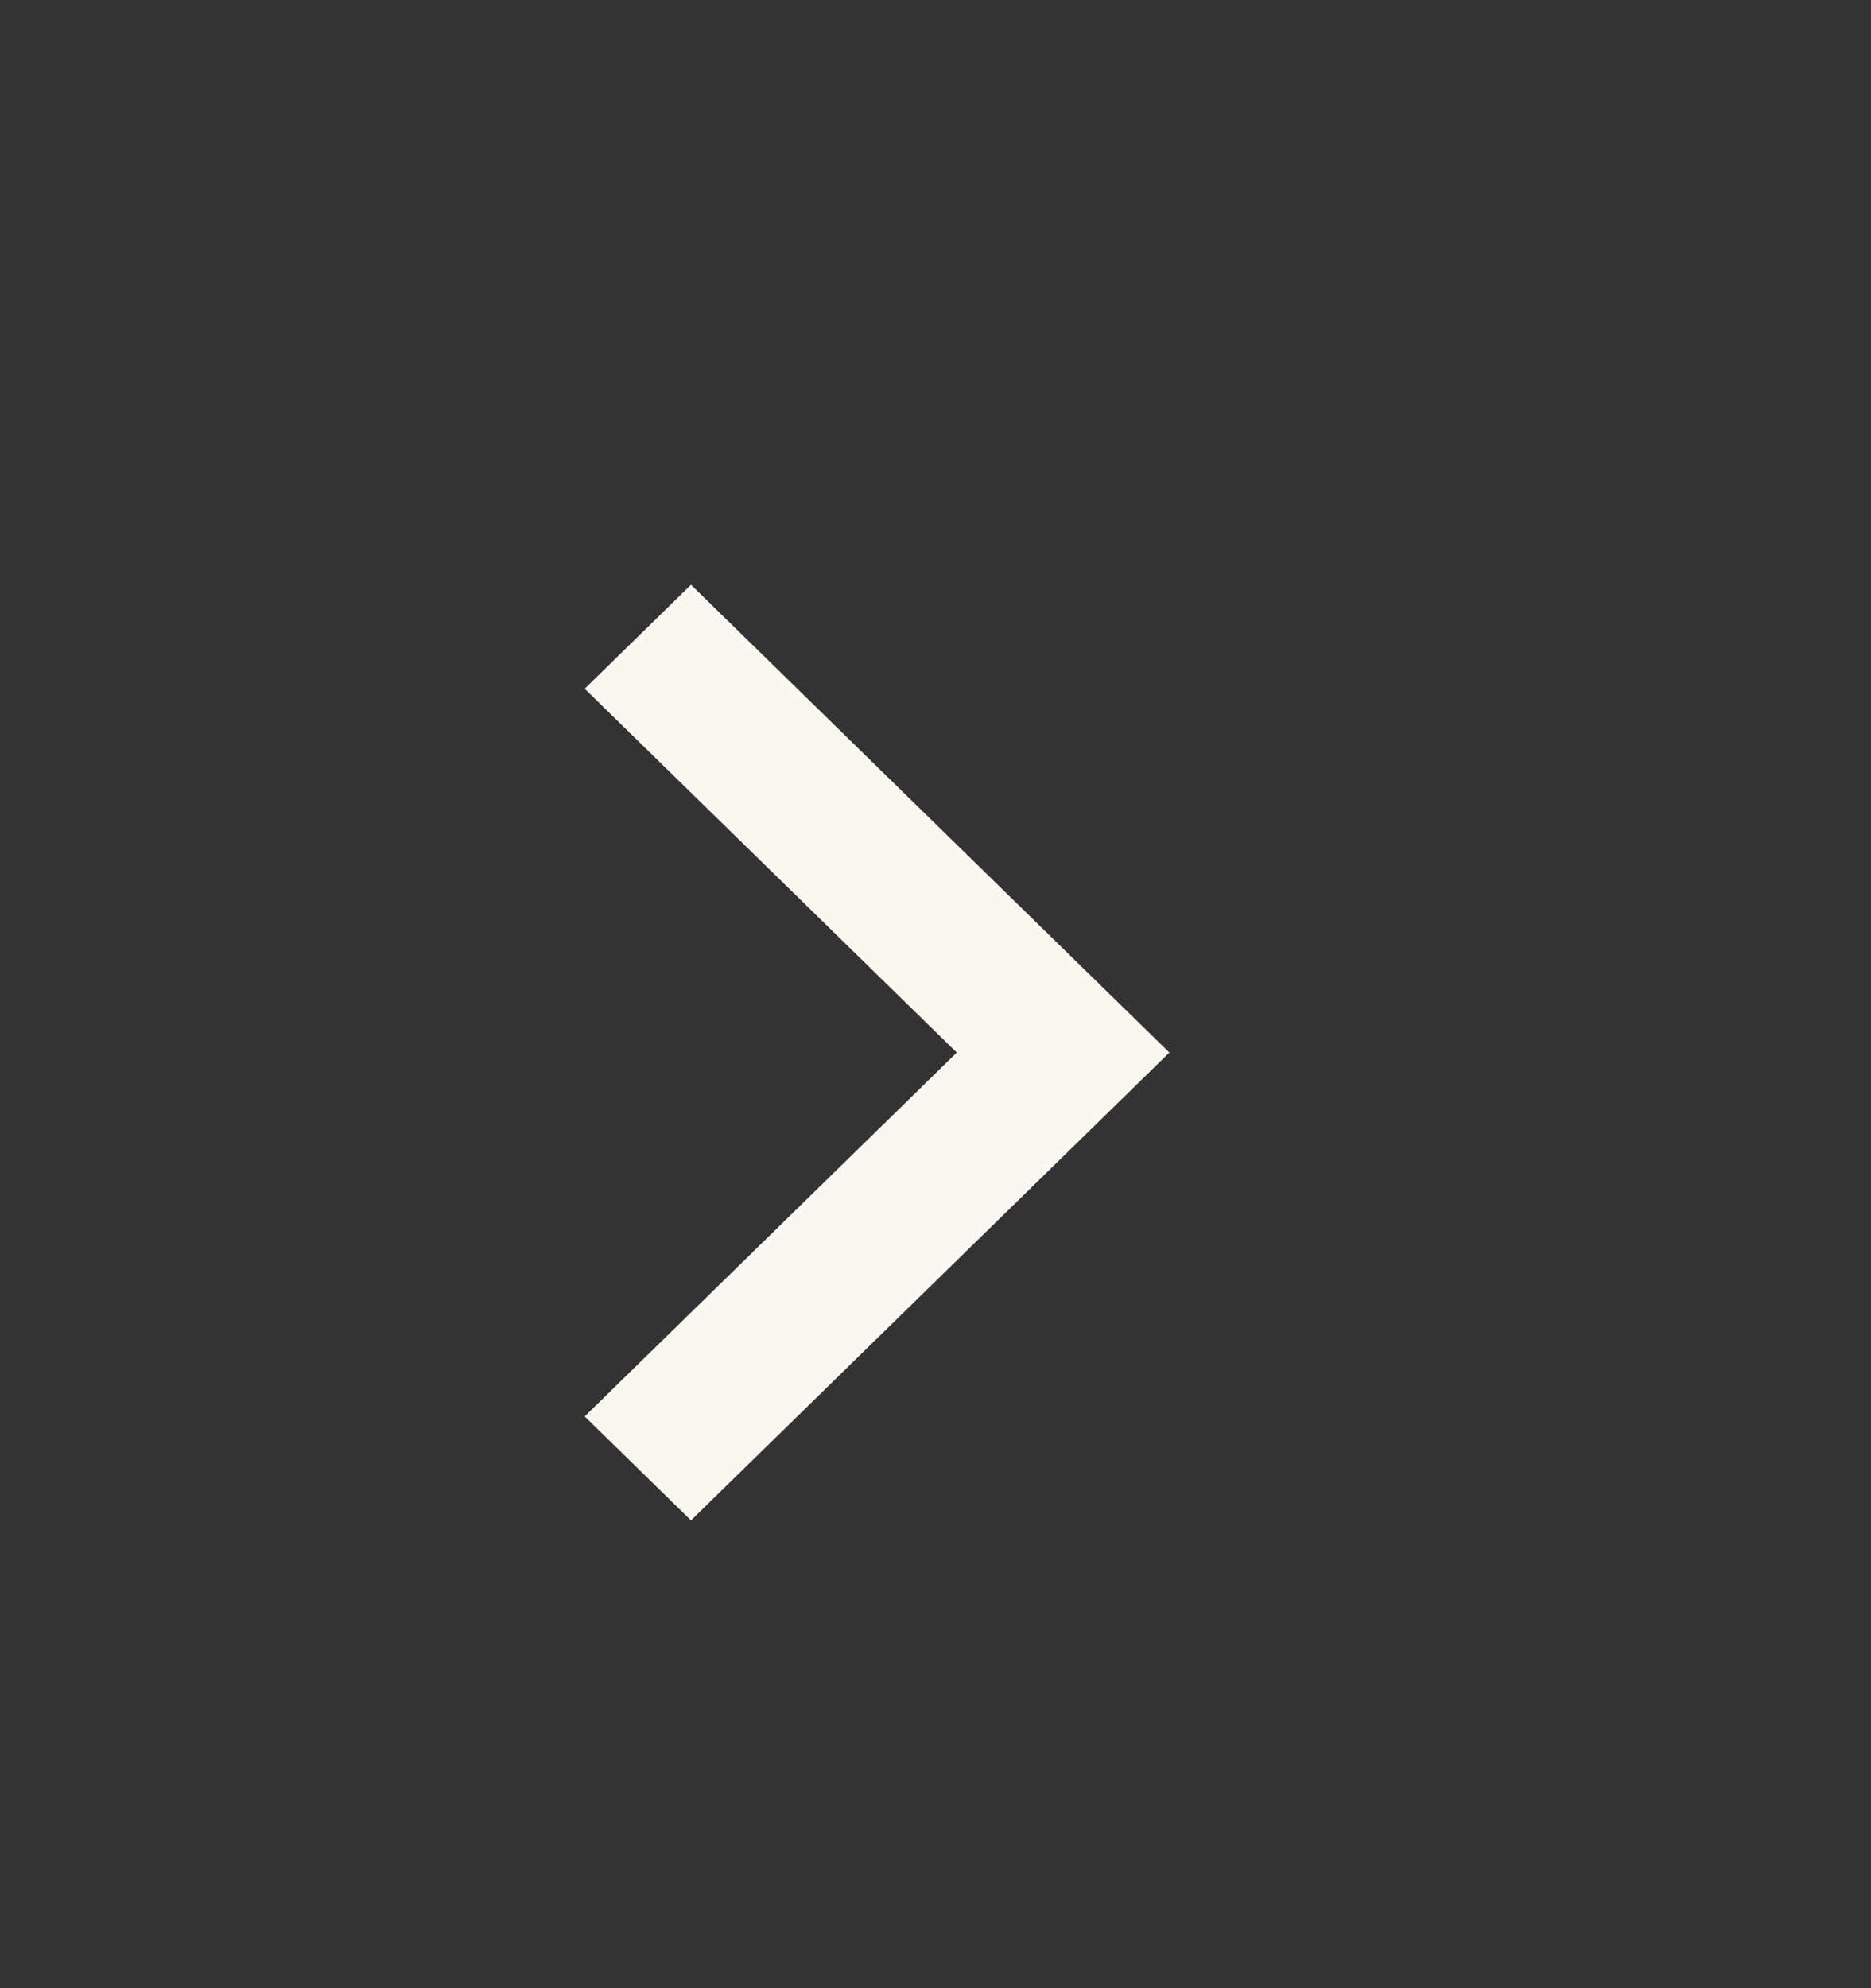 <svg width="16" height="17" viewBox="0 0 16 17" fill="none" xmlns="http://www.w3.org/2000/svg">
<rect x="0" y="0" width="16" height="17" fill="#333333" stroke="none"/>
<path d="M8.182 9L5 5.889L5.909 5L10 9L5.909 13L5 12.111L8.182 9Z" fill="#FAF7F0"/>
</svg>
